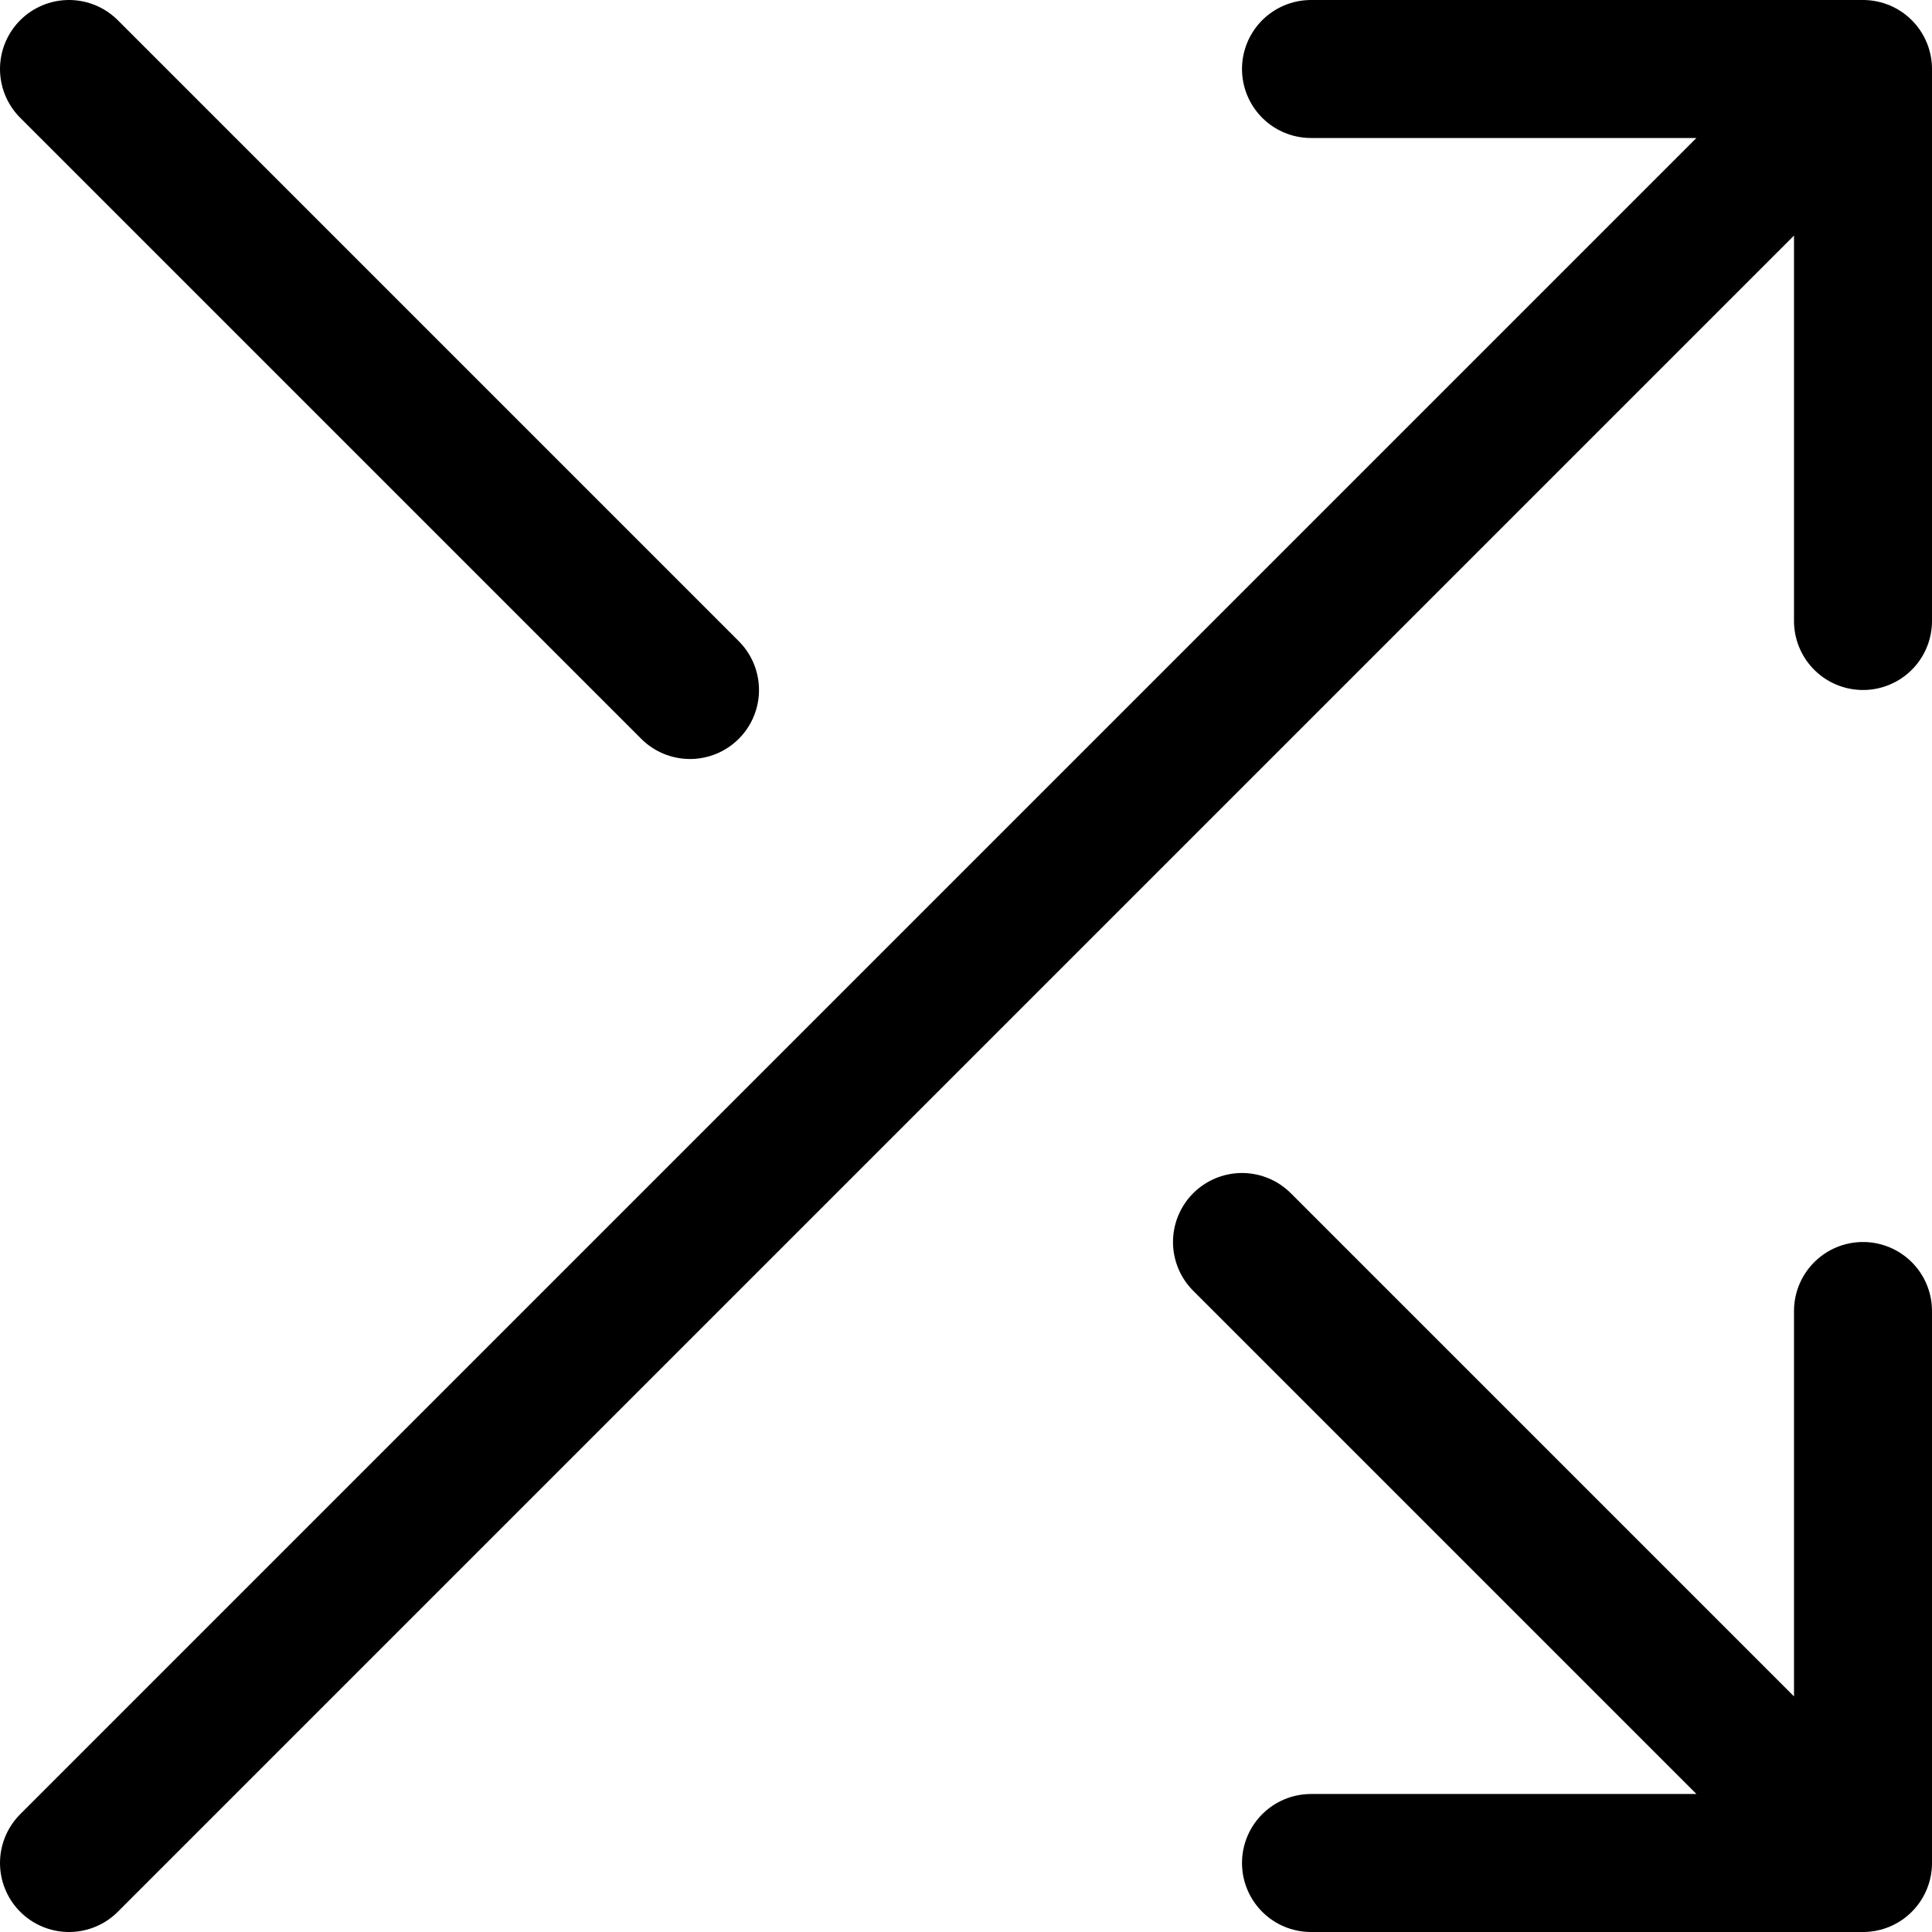<?xml version="1.0" encoding="utf-8"?>
<!-- Generator: www.svgicons.com -->
<svg xmlns="http://www.w3.org/2000/svg" width="800" height="800" viewBox="0 0 14 14">
<path fill="none" stroke="currentColor" stroke-linecap="round" stroke-linejoin="round" d="m.5 13.5l13-13m-4 0h4v4M9 9l4.5 4.5m-4 0h4v-4M5 5L.5.5"/>
</svg>